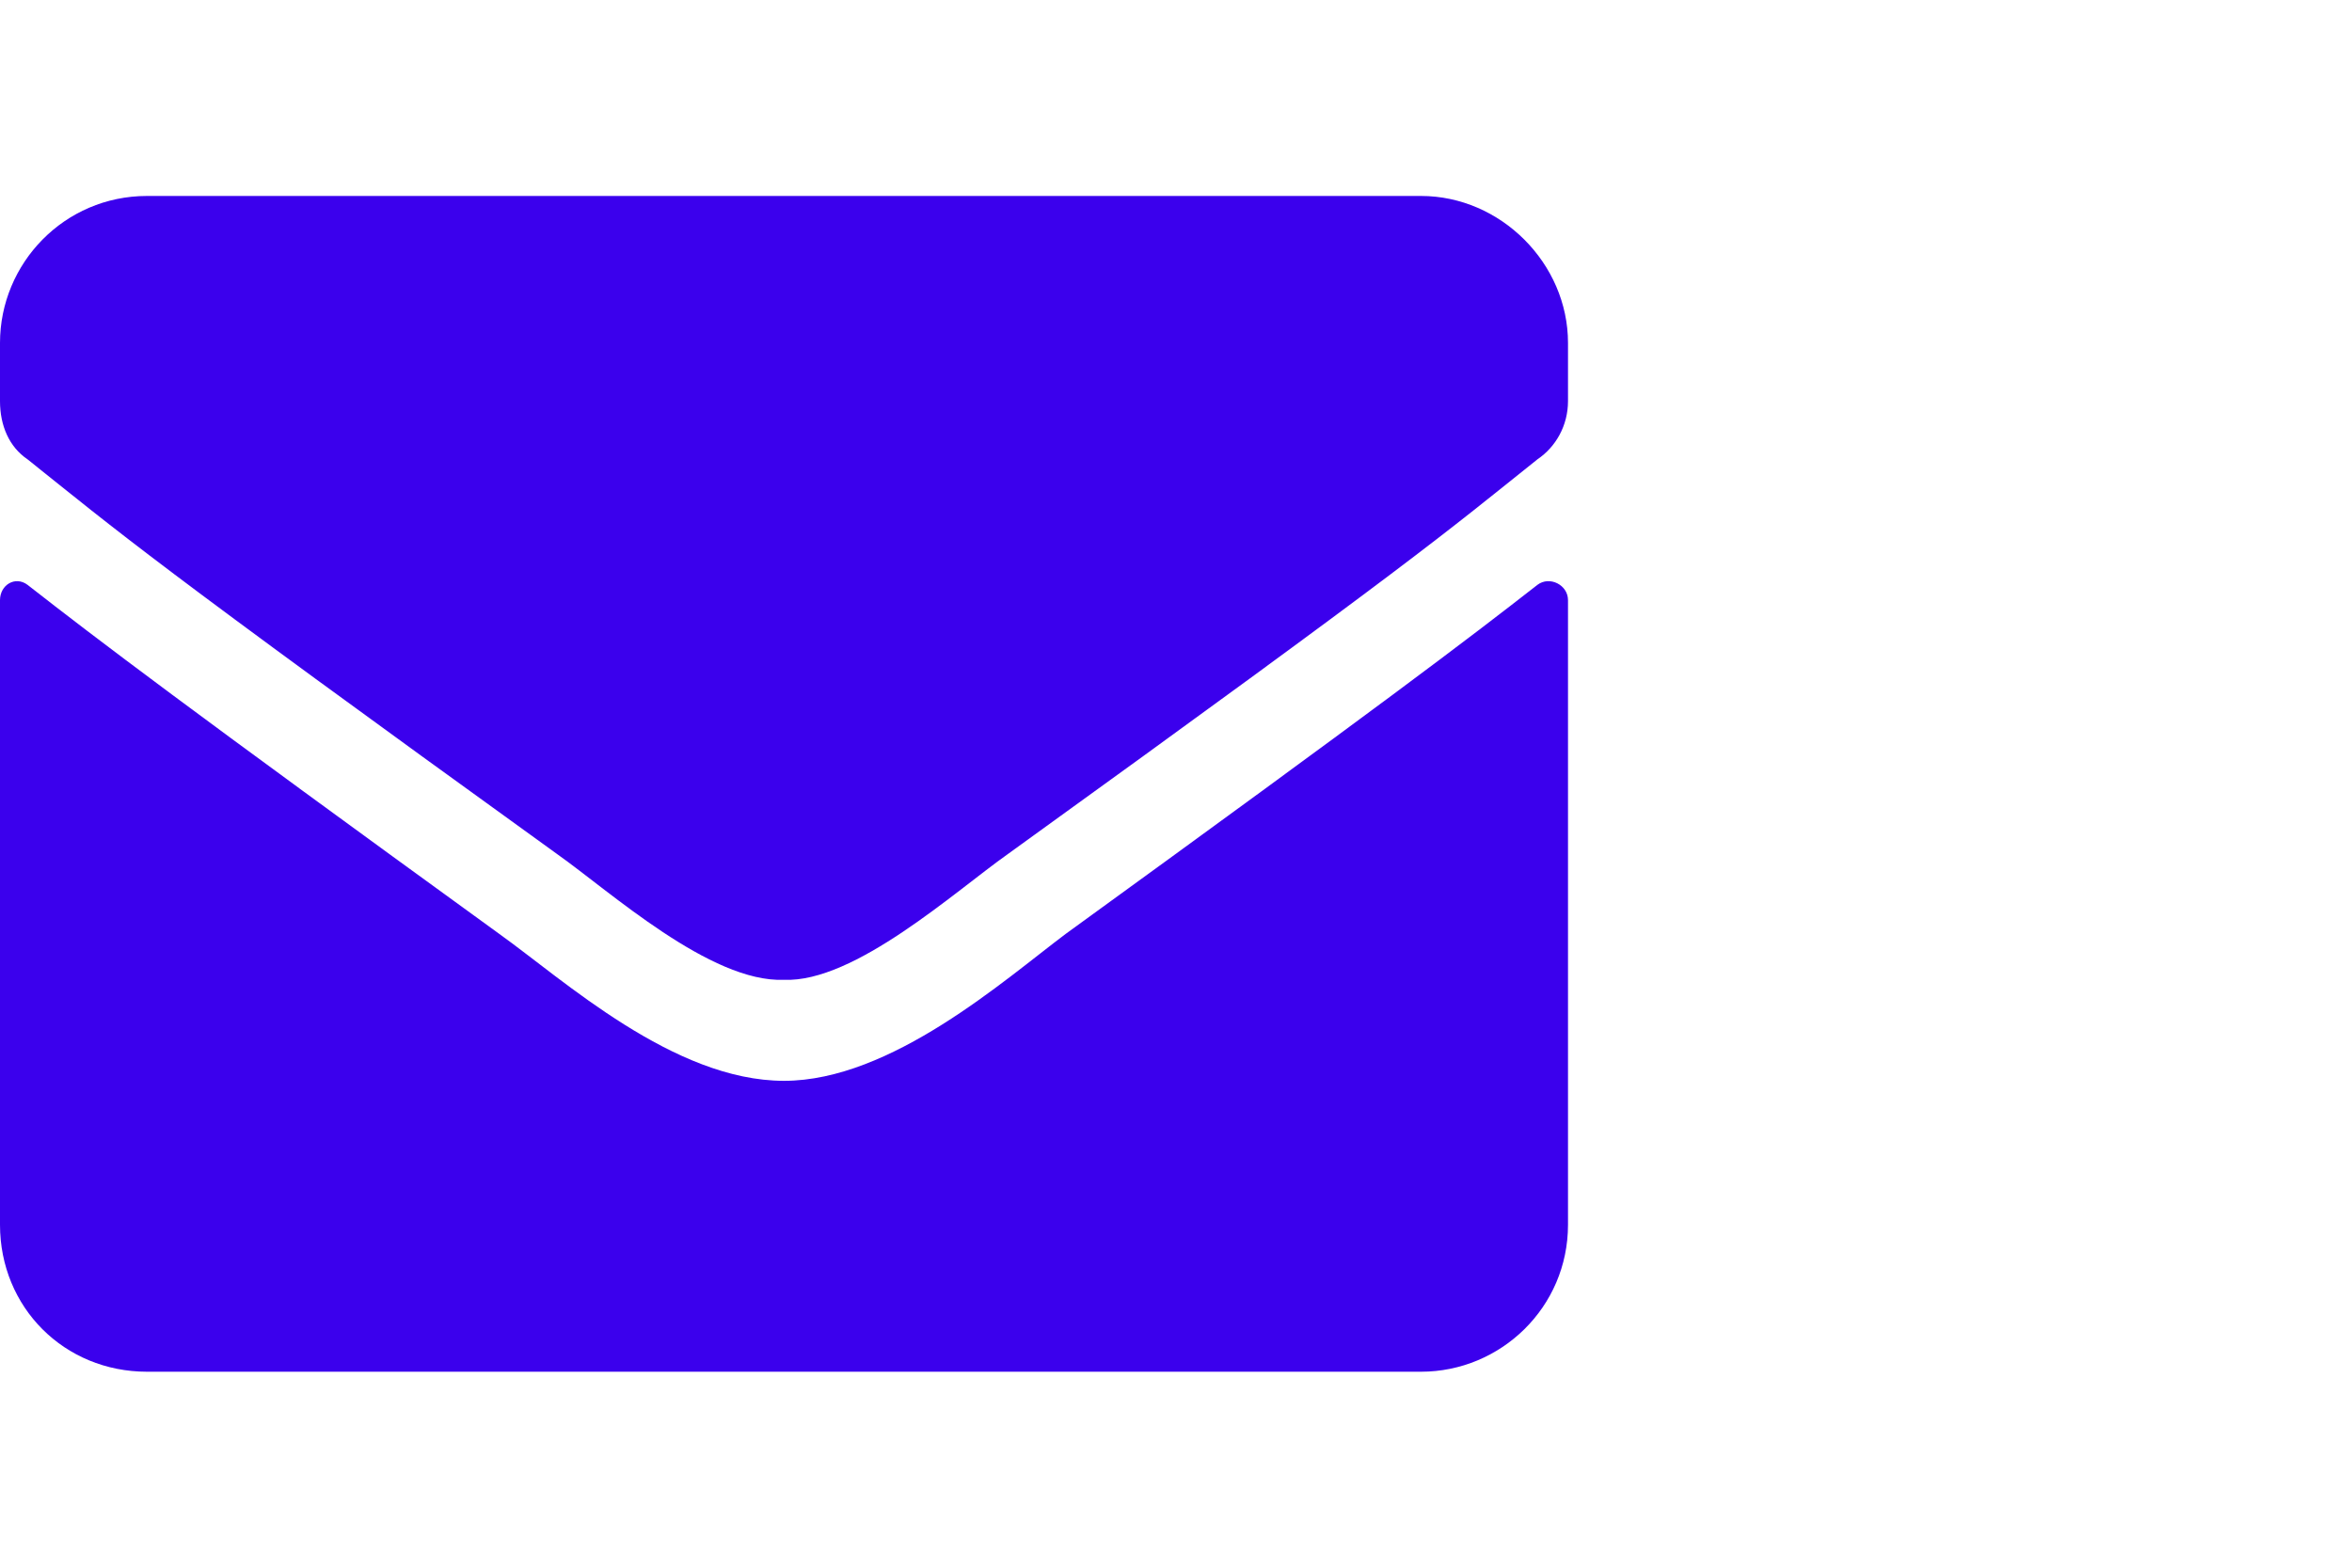 <svg width="24" height="16" viewBox="0 0 24 16" fill="none" xmlns="http://www.w3.org/2000/svg">
<path d="M15.688 5.969C15.812 5.875 16 5.969 16 6.125V12.5C16 13.344 15.312 14 14.5 14H1.5C0.656 14 0 13.344 0 12.5V6.125C0 5.969 0.156 5.875 0.281 5.969C1 6.531 1.906 7.219 5.094 9.531C5.75 10 6.875 11.031 8 11.031C9.094 11.031 10.25 10 10.875 9.531C14.062 7.219 14.969 6.531 15.688 5.969ZM8 10C7.25 10.031 6.219 9.094 5.688 8.719C1.531 5.719 1.219 5.438 0.281 4.688C0.094 4.562 0 4.344 0 4.094V3.5C0 2.688 0.656 2 1.5 2H14.5C15.312 2 16 2.688 16 3.5V4.094C16 4.344 15.875 4.562 15.688 4.688C14.75 5.438 14.438 5.719 10.281 8.719C9.75 9.094 8.719 10.031 8 10Z" fill="#3B00ED"/>
</svg>

